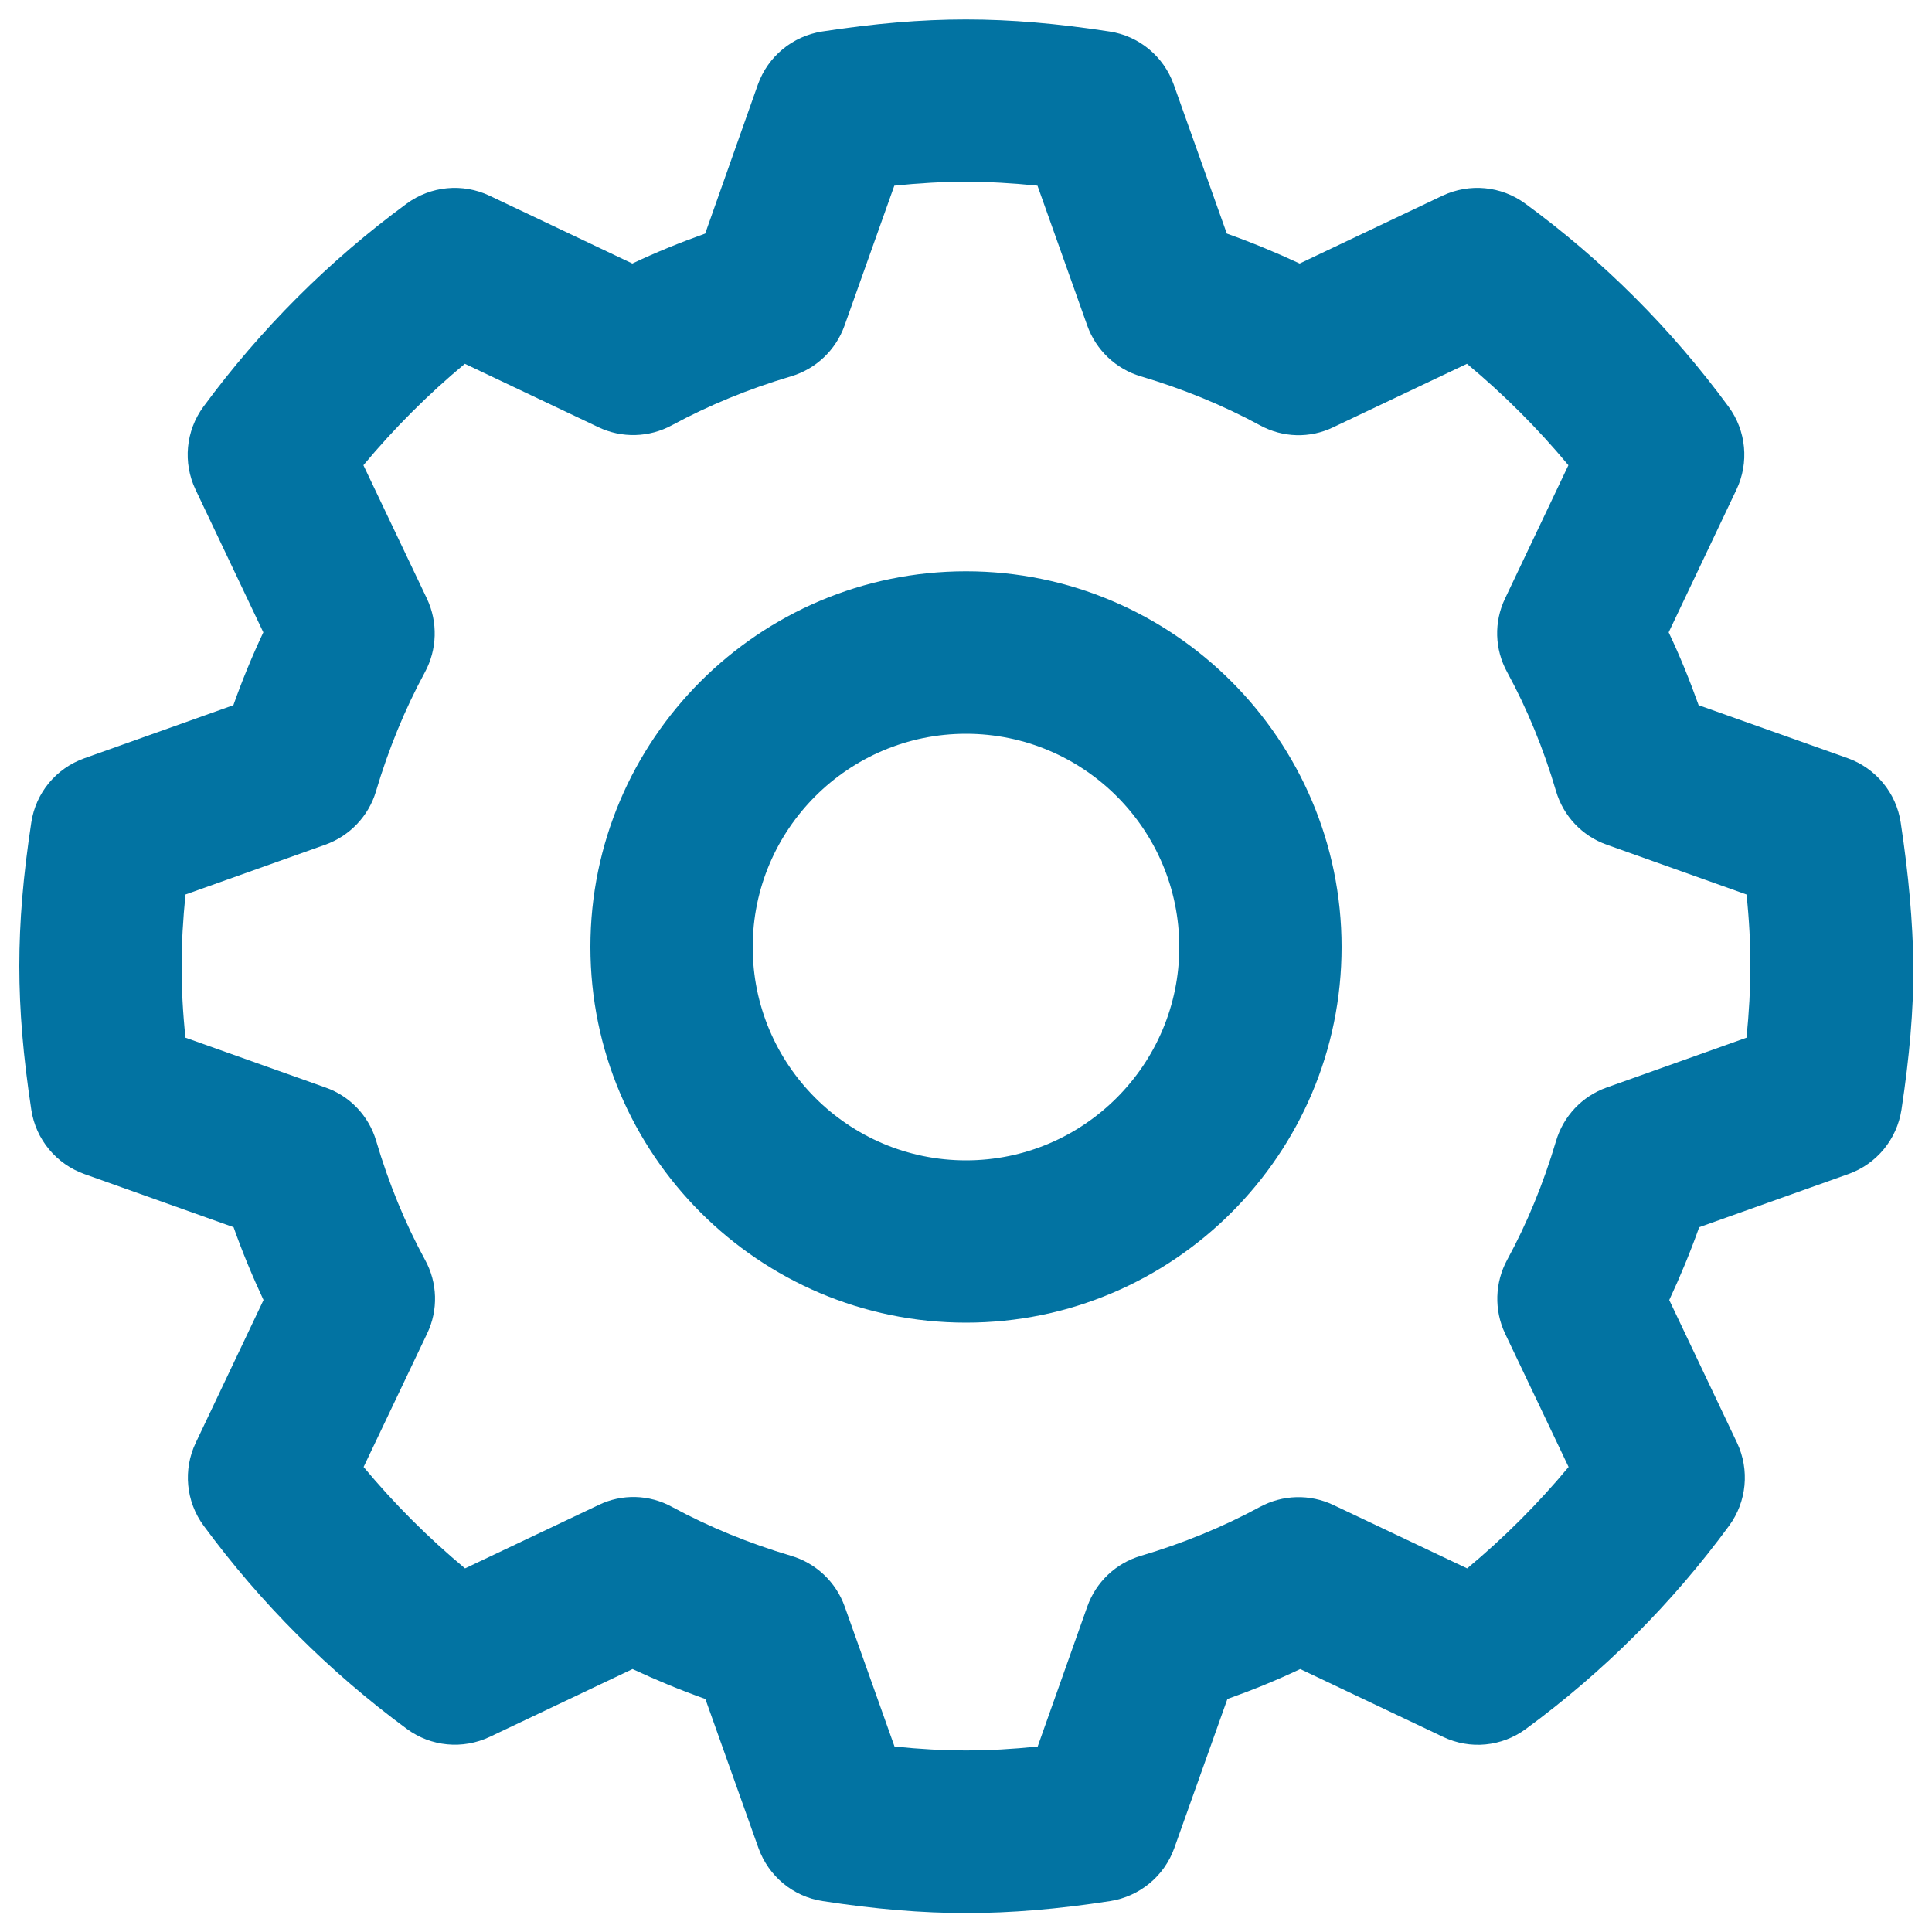 <svg xmlns="http://www.w3.org/2000/svg" viewBox="0 0 1000 1000" style="fill:#0273a2">
<title>Settings Cog SVG icon</title>
<g><path d="M983.8,425.7c-2.3-15.3-12.9-28.1-27.5-33.3L879.2,365c-4.6-12.9-9.7-25.5-15.5-37.7l35.1-73.9c6.6-13.9,5.1-30.4-4.1-42.9c-29.6-40.3-65-75.7-105.2-105.1c-12.5-9.2-28.9-10.7-42.9-4.1l-73.9,35.1c-12.2-5.7-24.8-10.9-37.7-15.5l-27.5-77.2c-5.2-14.5-17.9-25.1-33.2-27.4c-54.3-8.3-94.4-8.3-148.8,0c-15.3,2.4-28,12.9-33.2,27.4L365,120.9c-12.9,4.6-25.5,9.7-37.7,15.5l-73.9-35.1c-13.9-6.6-30.4-5.1-42.9,4.1c-40.2,29.5-75.6,64.9-105.2,105.1c-9.2,12.5-10.7,29-4.1,42.9l35.1,73.9c-5.7,12.1-10.9,24.7-15.5,37.7l-77.2,27.5c-14.6,5.2-25.1,17.9-27.4,33.2C12,453.3,10,476.9,10,500c0,23,2,46.7,6.2,74.4c2.3,15.3,12.9,28.1,27.5,33.3l77.2,27.5c4.6,13,9.8,25.5,15.5,37.7l-35.1,73.9c-6.6,13.9-5.1,30.4,4.1,42.9c29.6,40.2,65,75.6,105.2,105.2c12.5,9.2,28.9,10.7,42.9,4.1l73.9-35.1c12.2,5.7,24.8,10.9,37.7,15.5l27.5,77.2c5.2,14.5,17.9,25.1,33.2,27.4c27.2,4.2,51.5,6.2,74.4,6.2s47.3-2,74.4-6.2c15.3-2.4,28-12.9,33.2-27.4l27.5-77.2c12.9-4.6,25.5-9.7,37.7-15.5l73.9,35.1c14,6.7,30.4,5.1,42.9-4.1c40.3-29.6,75.7-65,105.2-105.2c9.1-12.4,10.7-28.9,4.1-42.9l-35.1-73.9c5.7-12.2,10.9-24.8,15.5-37.7l77.2-27.5c14.6-5.2,25.1-17.9,27.5-33.3c4.2-27.7,6.2-51.3,6.2-74.4C990,477,988,453.3,983.8,425.7z M904,537.1l-72.4,25.8c-12.7,4.5-22.4,14.8-26.2,27.7c-6.5,21.9-15,42.6-25.3,61.5c-6.4,11.8-6.8,26-1.1,38.1l32.9,69.1c-15.9,19.1-33.4,36.6-52.5,52.5L690.2,779c-12.2-5.8-26.3-5.4-38.1,1c-19,10.3-39.7,18.8-61.6,25.3c-12.9,3.8-23.2,13.5-27.7,26.2L537.1,904c-26.3,2.7-47.8,2.7-74.1,0l-25.8-72.5c-4.5-12.6-14.8-22.4-27.7-26.2c-21.9-6.5-42.6-15-61.6-25.3c-11.8-6.5-26-6.9-38.1-1l-69.1,32.8c-19.1-15.9-36.6-33.4-52.5-52.5l32.9-69.1c5.8-12.1,5.4-26.3-1.1-38.1c-10.3-18.9-18.8-39.6-25.3-61.6c-3.8-12.9-13.6-23.2-26.2-27.6L96,537.1c-1.4-13.2-2-25.3-2-37.1s0.7-23.9,2-37l72.4-25.8c12.6-4.5,22.4-14.8,26.2-27.6c6.5-21.9,15-42.6,25.3-61.6c6.4-11.8,6.8-26,1.1-38.1l-32.9-69.1c15.9-19.1,33.5-36.7,52.5-52.5l69.1,32.8c12.1,5.8,26.3,5.4,38.1-1c19-10.3,39.7-18.8,61.6-25.3c12.9-3.8,23.2-13.6,27.7-26.2l25.8-72.5c26.1-2.7,47.6-2.7,74.1,0l25.8,72.5c4.5,12.6,14.8,22.4,27.7,26.2c21.9,6.5,42.6,15,61.6,25.3c11.8,6.5,26,6.9,38.1,1l69.1-32.8c19.1,15.9,36.6,33.4,52.5,52.5L779,309.8c-5.8,12.1-5.4,26.3,1.1,38.1c10.4,19.1,18.9,39.8,25.3,61.6c3.8,12.9,13.5,23.2,26.2,27.7l72.4,25.8c1.4,13.2,2,25.3,2,37.1C906,511.8,905.3,523.9,904,537.1z"/><path d="M500,295.7c-107.2,0-194.4,87.2-194.4,194.4S392.8,684.6,500,684.6c107.2,0,194.4-87.2,194.4-194.4S607.2,295.7,500,295.7z M500,600.6c-60.9,0-110.4-49.5-110.4-110.4c0-60.9,49.5-110.4,110.4-110.4c60.9,0,110.4,49.5,110.4,110.4C610.4,551,560.9,600.6,500,600.6z"/></g>
</svg>